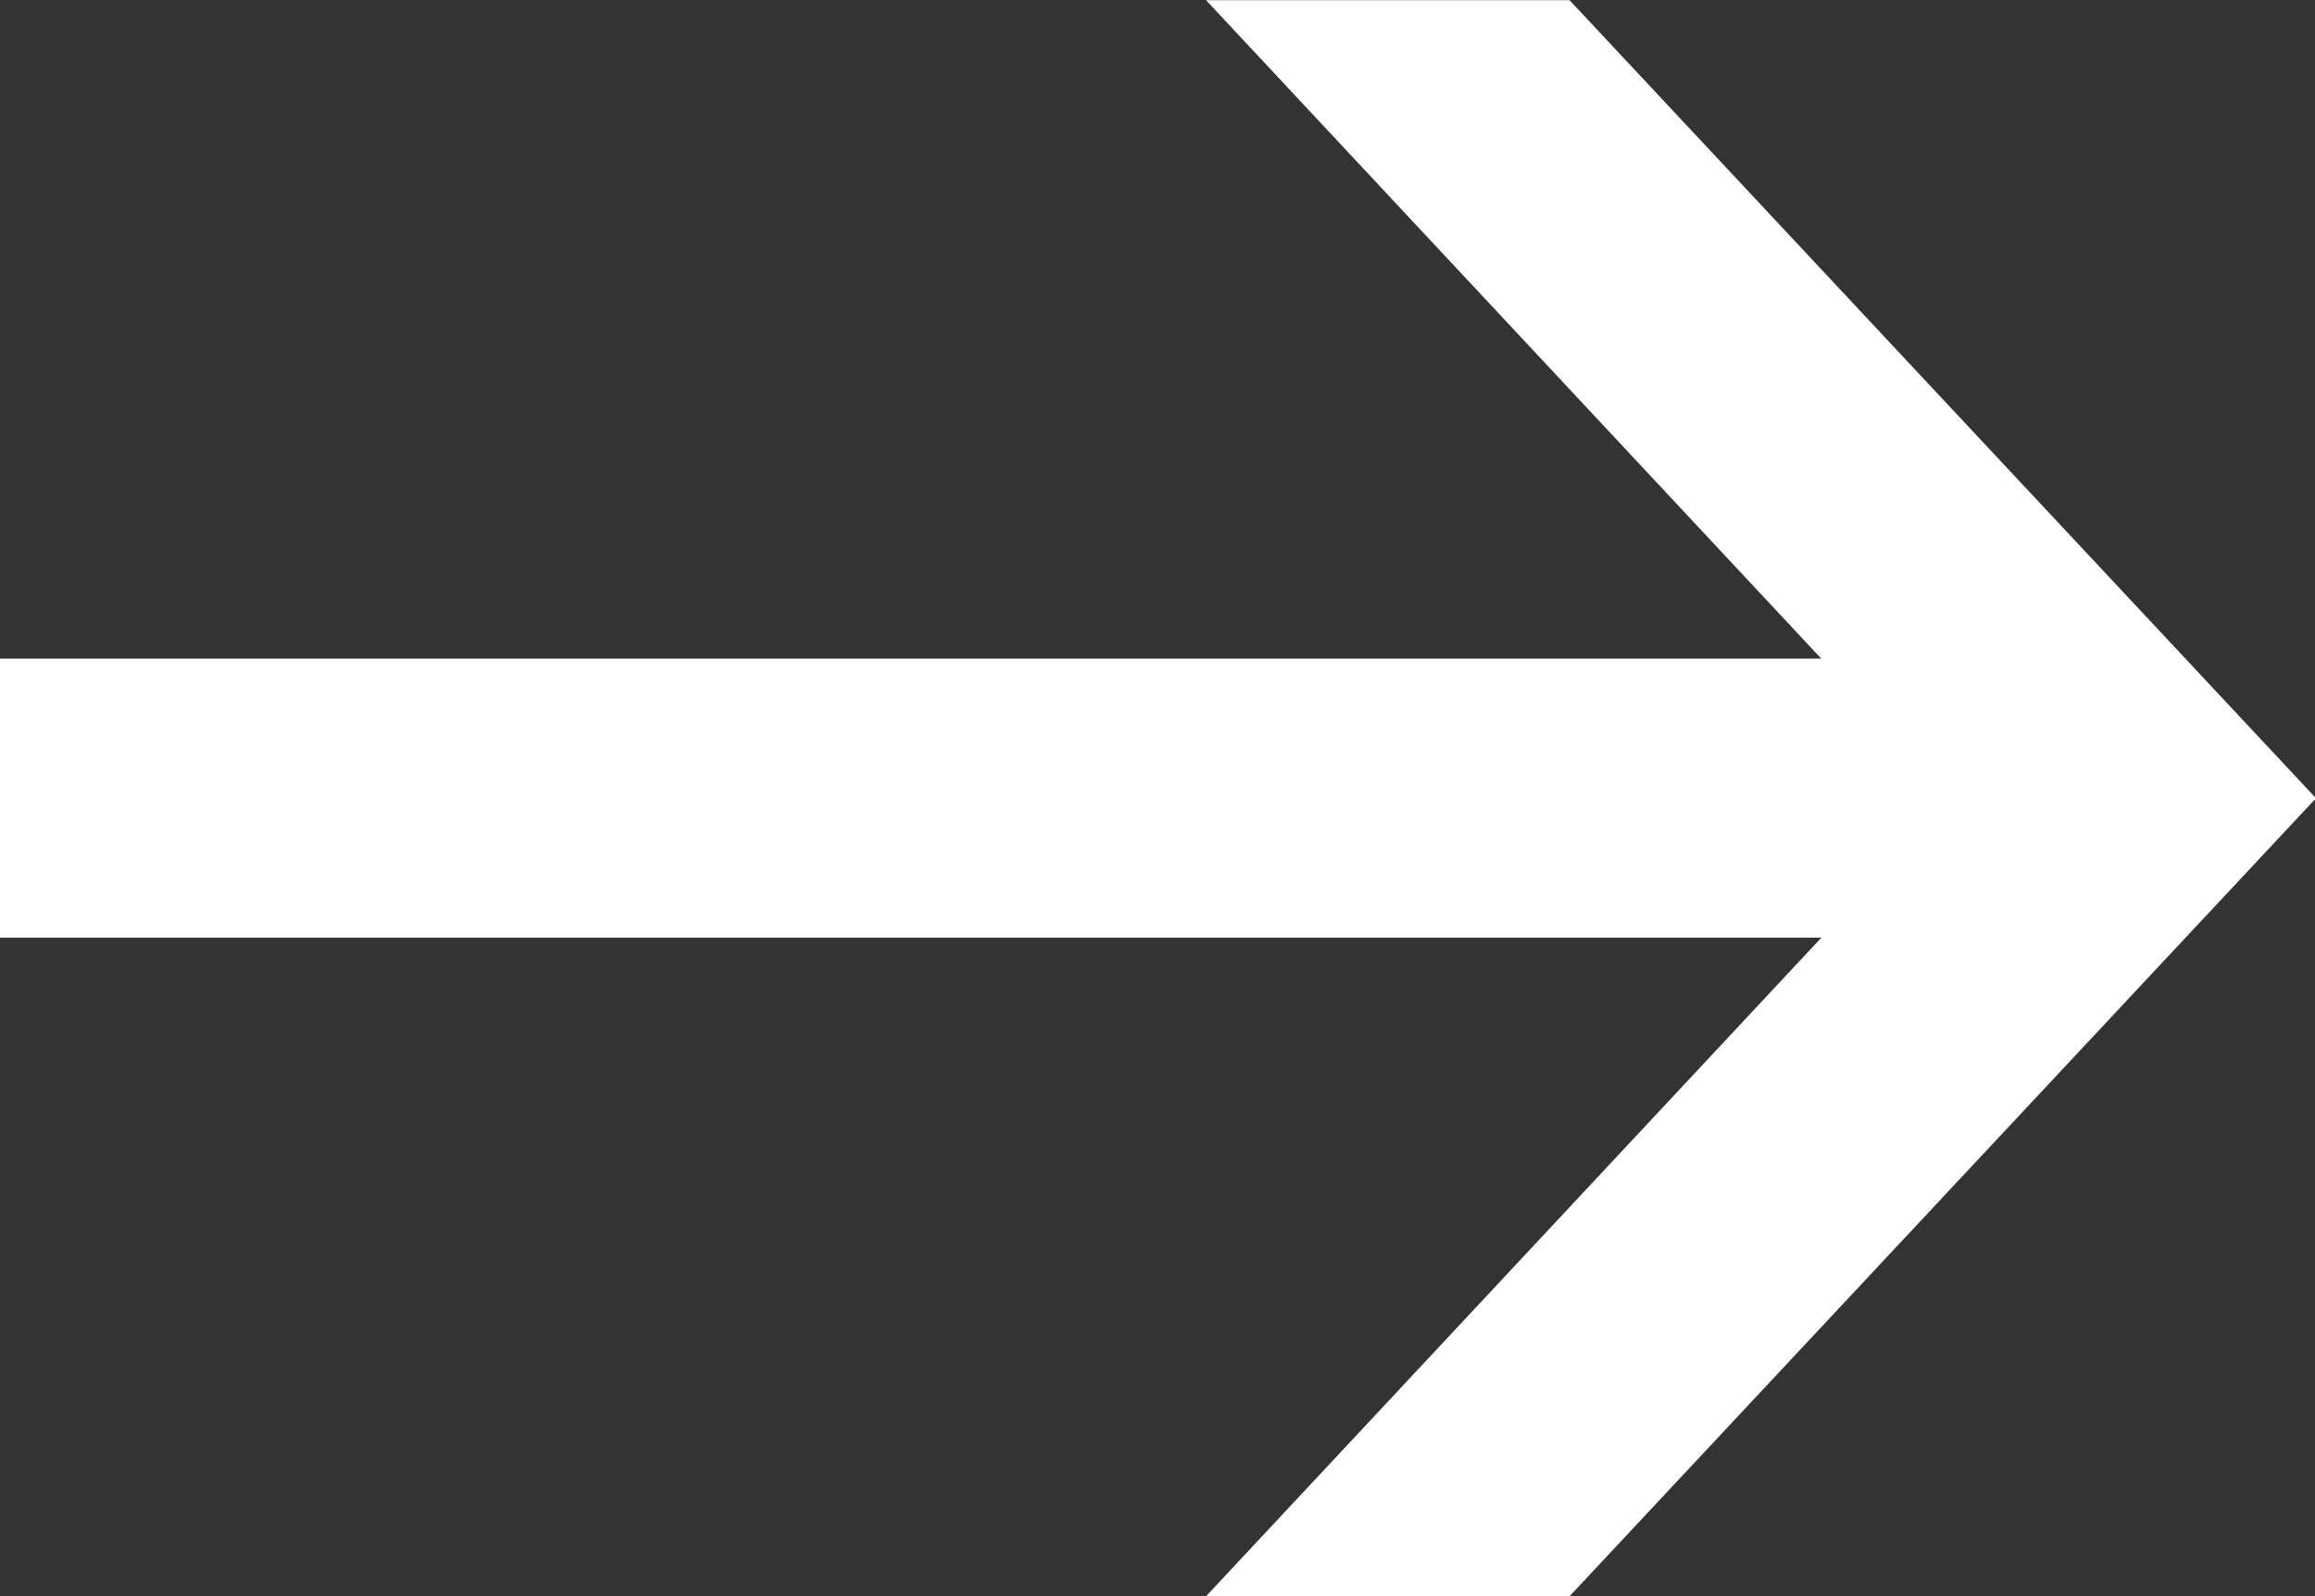 <svg xmlns="http://www.w3.org/2000/svg" width="11.705" height="8.073" viewBox="0 0 11.705 8.073">
  <rect x="0" y="0" width="11.705" height="8.073" fill="#333333" stroke="none"/>
  <g id="arrow" transform="translate(1.358 8.073) rotate(-90)">
    <path id="パス_189" data-name="パス 189" d="M4.036,35.77,0,32v1.838l4.036,3.774,4.036-3.774V32Z" transform="translate(0 -27.26)" fill="#fff"/>
    <rect id="長方形_160" data-name="長方形 160" width="1.411" height="10.819" transform="translate(3.331 -1.358)" fill="#fff"/>
  </g>
</svg>
